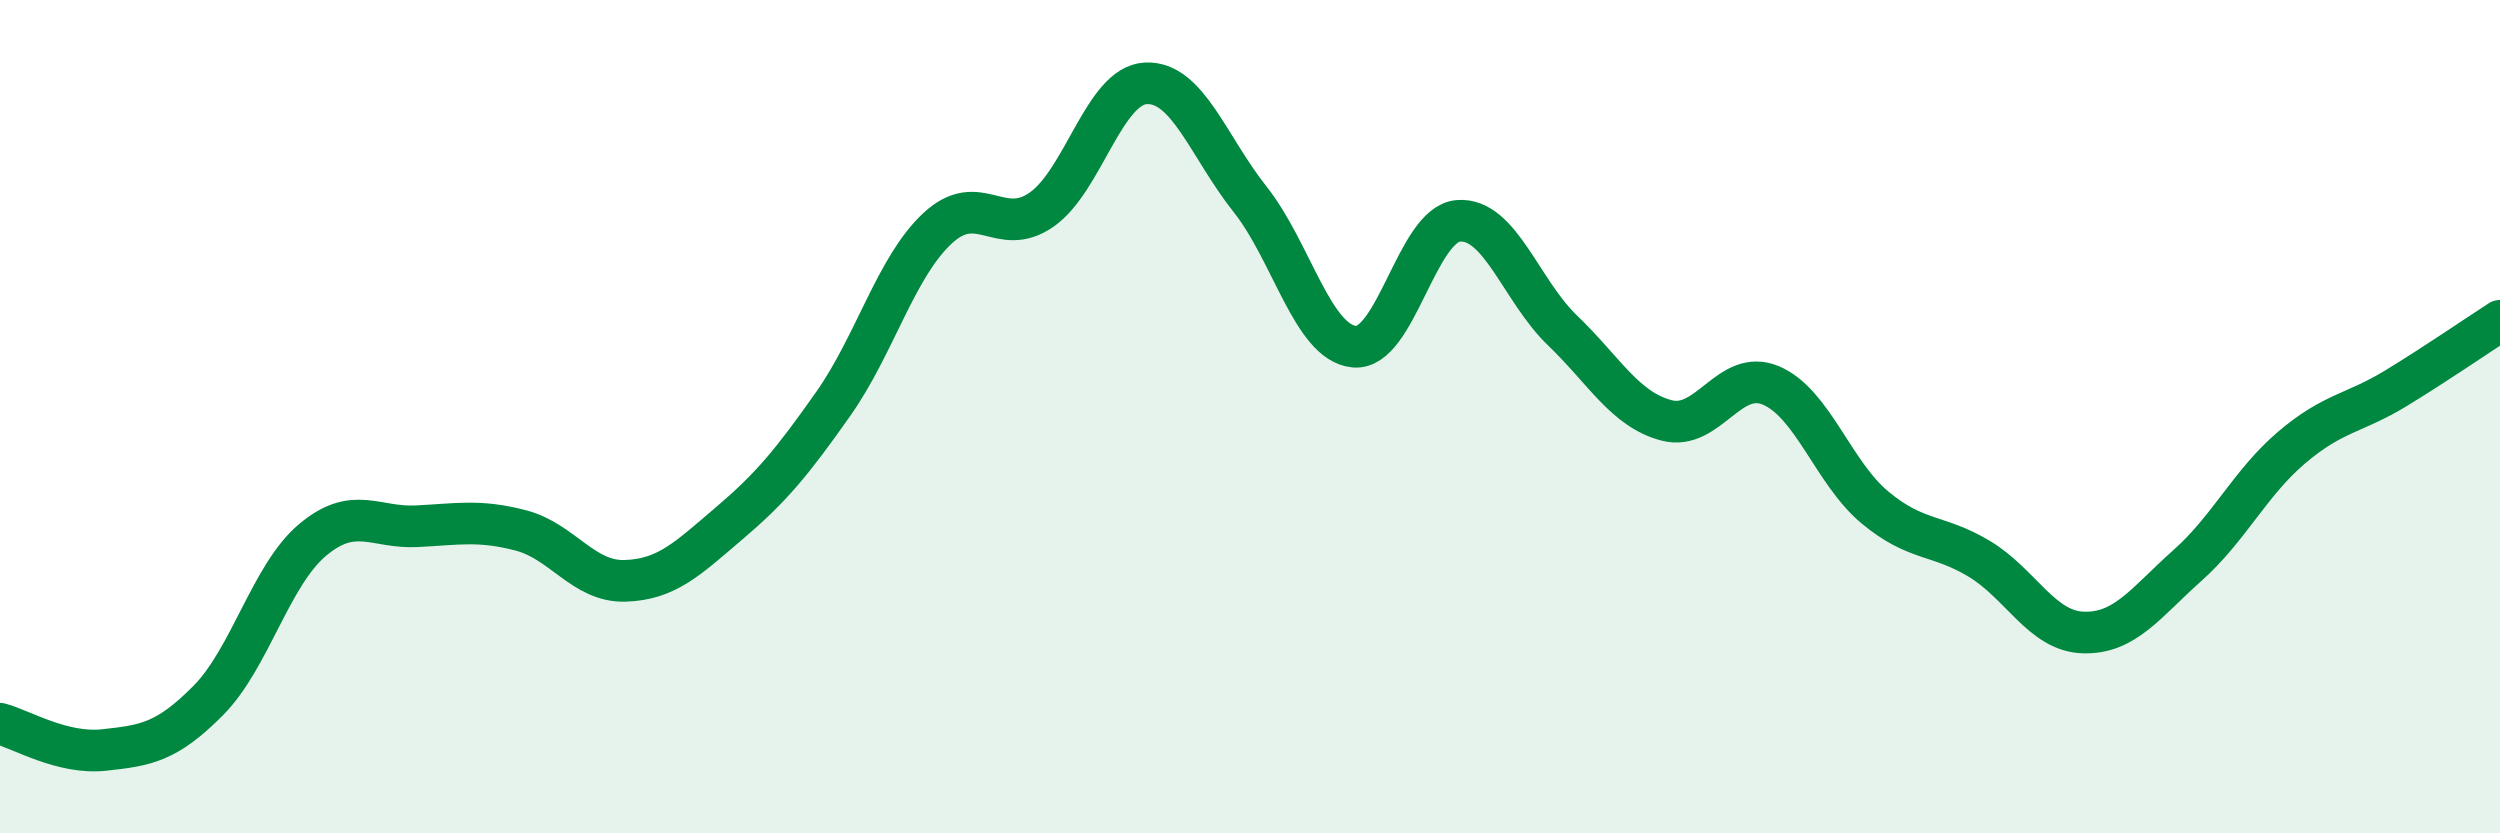 
    <svg width="60" height="20" viewBox="0 0 60 20" xmlns="http://www.w3.org/2000/svg">
      <path
        d="M 0,17.37 C 0.5,17.5 1.5,18.11 2.5,18 C 3.5,17.89 4,17.82 5,16.81 C 6,15.8 6.5,13.8 7.5,12.96 C 8.5,12.12 9,12.68 10,12.63 C 11,12.58 11.5,12.47 12.5,12.73 C 13.5,12.99 14,13.97 15,13.94 C 16,13.91 16.5,13.41 17.5,12.56 C 18.5,11.71 19,11.11 20,9.69 C 21,8.27 21.5,6.41 22.5,5.48 C 23.5,4.55 24,5.73 25,5.03 C 26,4.33 26.5,2.05 27.5,2 C 28.5,1.95 29,3.52 30,4.78 C 31,6.04 31.5,8.22 32.5,8.32 C 33.5,8.42 34,5.38 35,5.3 C 36,5.22 36.5,6.97 37.5,7.93 C 38.5,8.89 39,9.83 40,10.09 C 41,10.35 41.5,8.83 42.5,9.25 C 43.5,9.67 44,11.35 45,12.18 C 46,13.01 46.5,12.81 47.5,13.41 C 48.5,14.01 49,15.15 50,15.18 C 51,15.21 51.5,14.46 52.5,13.57 C 53.5,12.68 54,11.59 55,10.74 C 56,9.89 56.5,9.93 57.5,9.32 C 58.5,8.71 59.5,8.02 60,7.7L60 20L0 20Z"
        fill="#008740"
        opacity="0.1"
        stroke-linecap="round"
        stroke-linejoin="round"
      />
      <path
        d="M 0,17.37 C 0.5,17.5 1.5,18.11 2.5,18 C 3.5,17.89 4,17.82 5,16.81 C 6,15.8 6.5,13.8 7.5,12.96 C 8.5,12.12 9,12.68 10,12.63 C 11,12.58 11.5,12.47 12.5,12.73 C 13.5,12.99 14,13.97 15,13.94 C 16,13.91 16.5,13.41 17.5,12.56 C 18.5,11.71 19,11.11 20,9.69 C 21,8.27 21.5,6.41 22.5,5.48 C 23.5,4.55 24,5.73 25,5.03 C 26,4.33 26.5,2.05 27.5,2 C 28.5,1.95 29,3.52 30,4.78 C 31,6.04 31.5,8.22 32.5,8.32 C 33.5,8.42 34,5.38 35,5.3 C 36,5.22 36.5,6.97 37.5,7.93 C 38.5,8.89 39,9.83 40,10.09 C 41,10.35 41.5,8.83 42.5,9.25 C 43.5,9.67 44,11.35 45,12.18 C 46,13.01 46.5,12.81 47.5,13.41 C 48.5,14.01 49,15.15 50,15.18 C 51,15.21 51.5,14.46 52.5,13.57 C 53.5,12.68 54,11.59 55,10.74 C 56,9.89 56.5,9.93 57.5,9.32 C 58.5,8.71 59.5,8.02 60,7.7"
        stroke="#008740"
        stroke-width="1"
        fill="none"
        stroke-linecap="round"
        stroke-linejoin="round"
      />
    </svg>
  